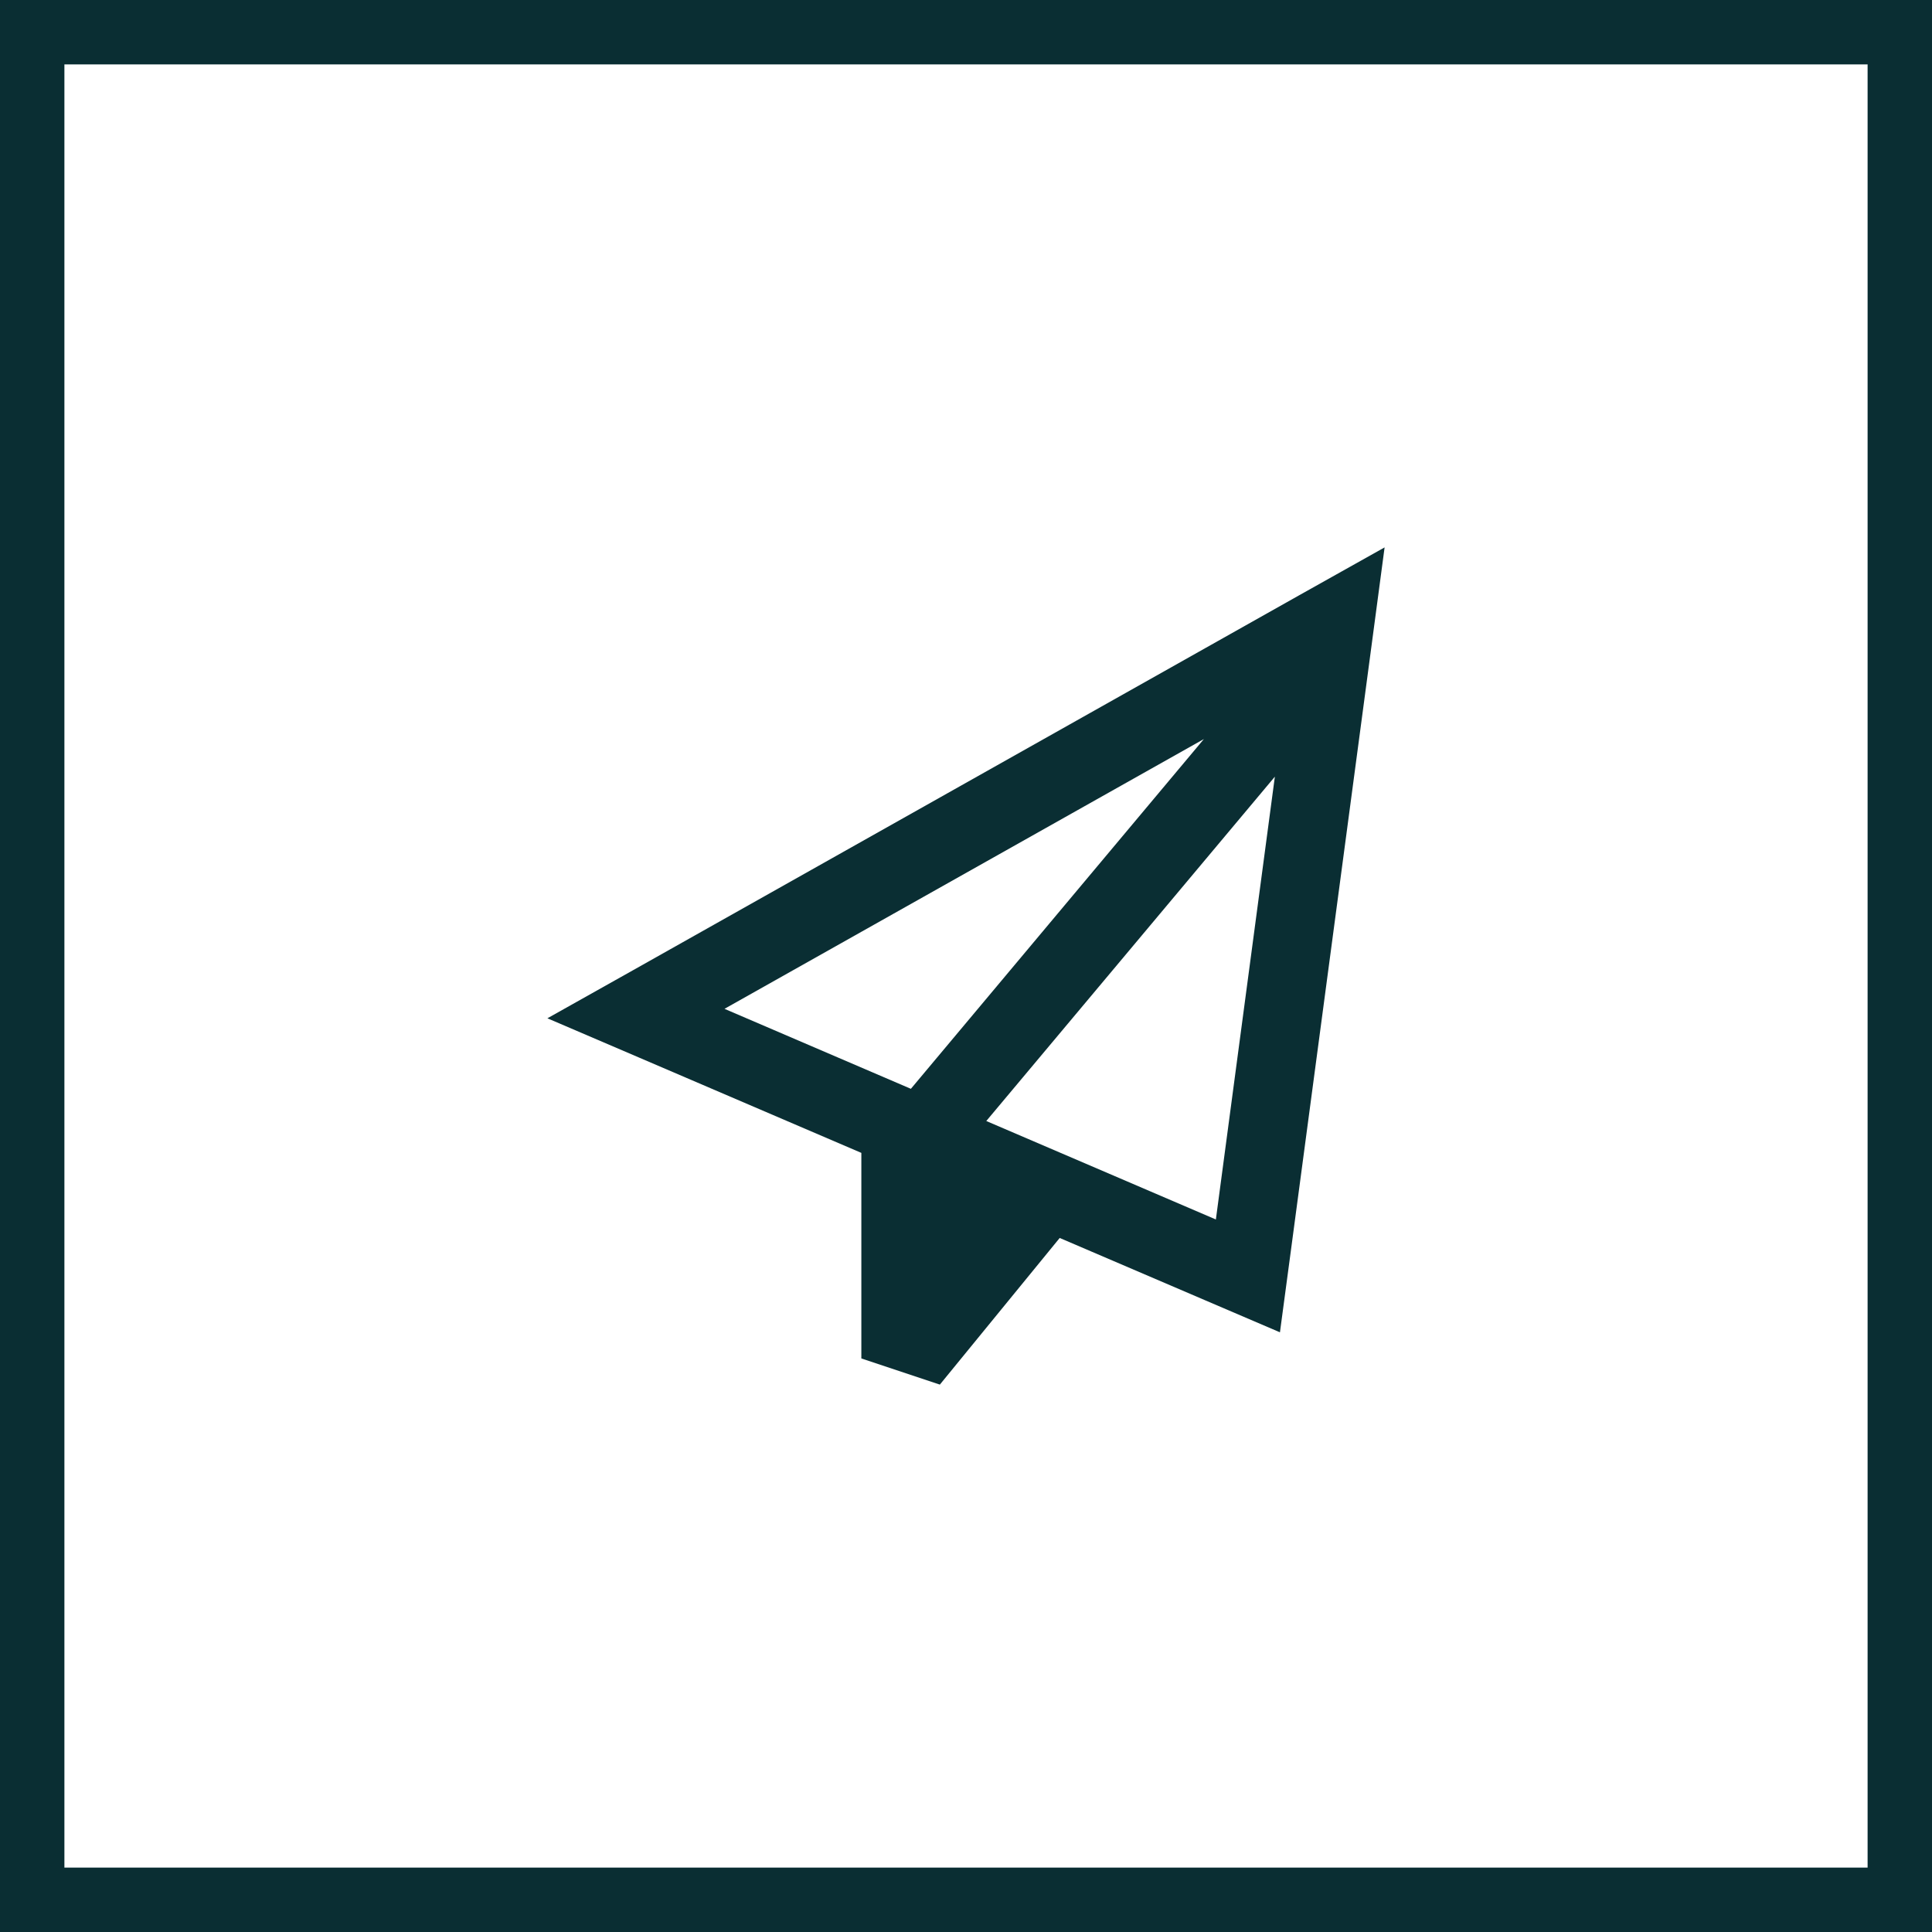 <svg width="30" height="30" viewBox="0 0 30 30" fill="none" xmlns="http://www.w3.org/2000/svg">
<rect x="0.5" y="0.5" width="29" height="29" stroke="#0A2E33"/>
<path d="M8.5 15.812L9.912 16.417L13.375 17.902V18.047V19.672V21.094L14.594 21.5L16.455 19.223L18.712 20.19L19.875 20.688L20.043 19.433L21.299 10.011L21.5 8.5L20.169 9.246L9.838 15.061L8.5 15.812ZM18.88 18.936L15.315 17.407L19.796 12.06L18.88 18.936ZM14.144 16.907L11.25 15.665L18.694 11.476L14.144 16.907Z" fill="#0A2E33"/>
</svg>
